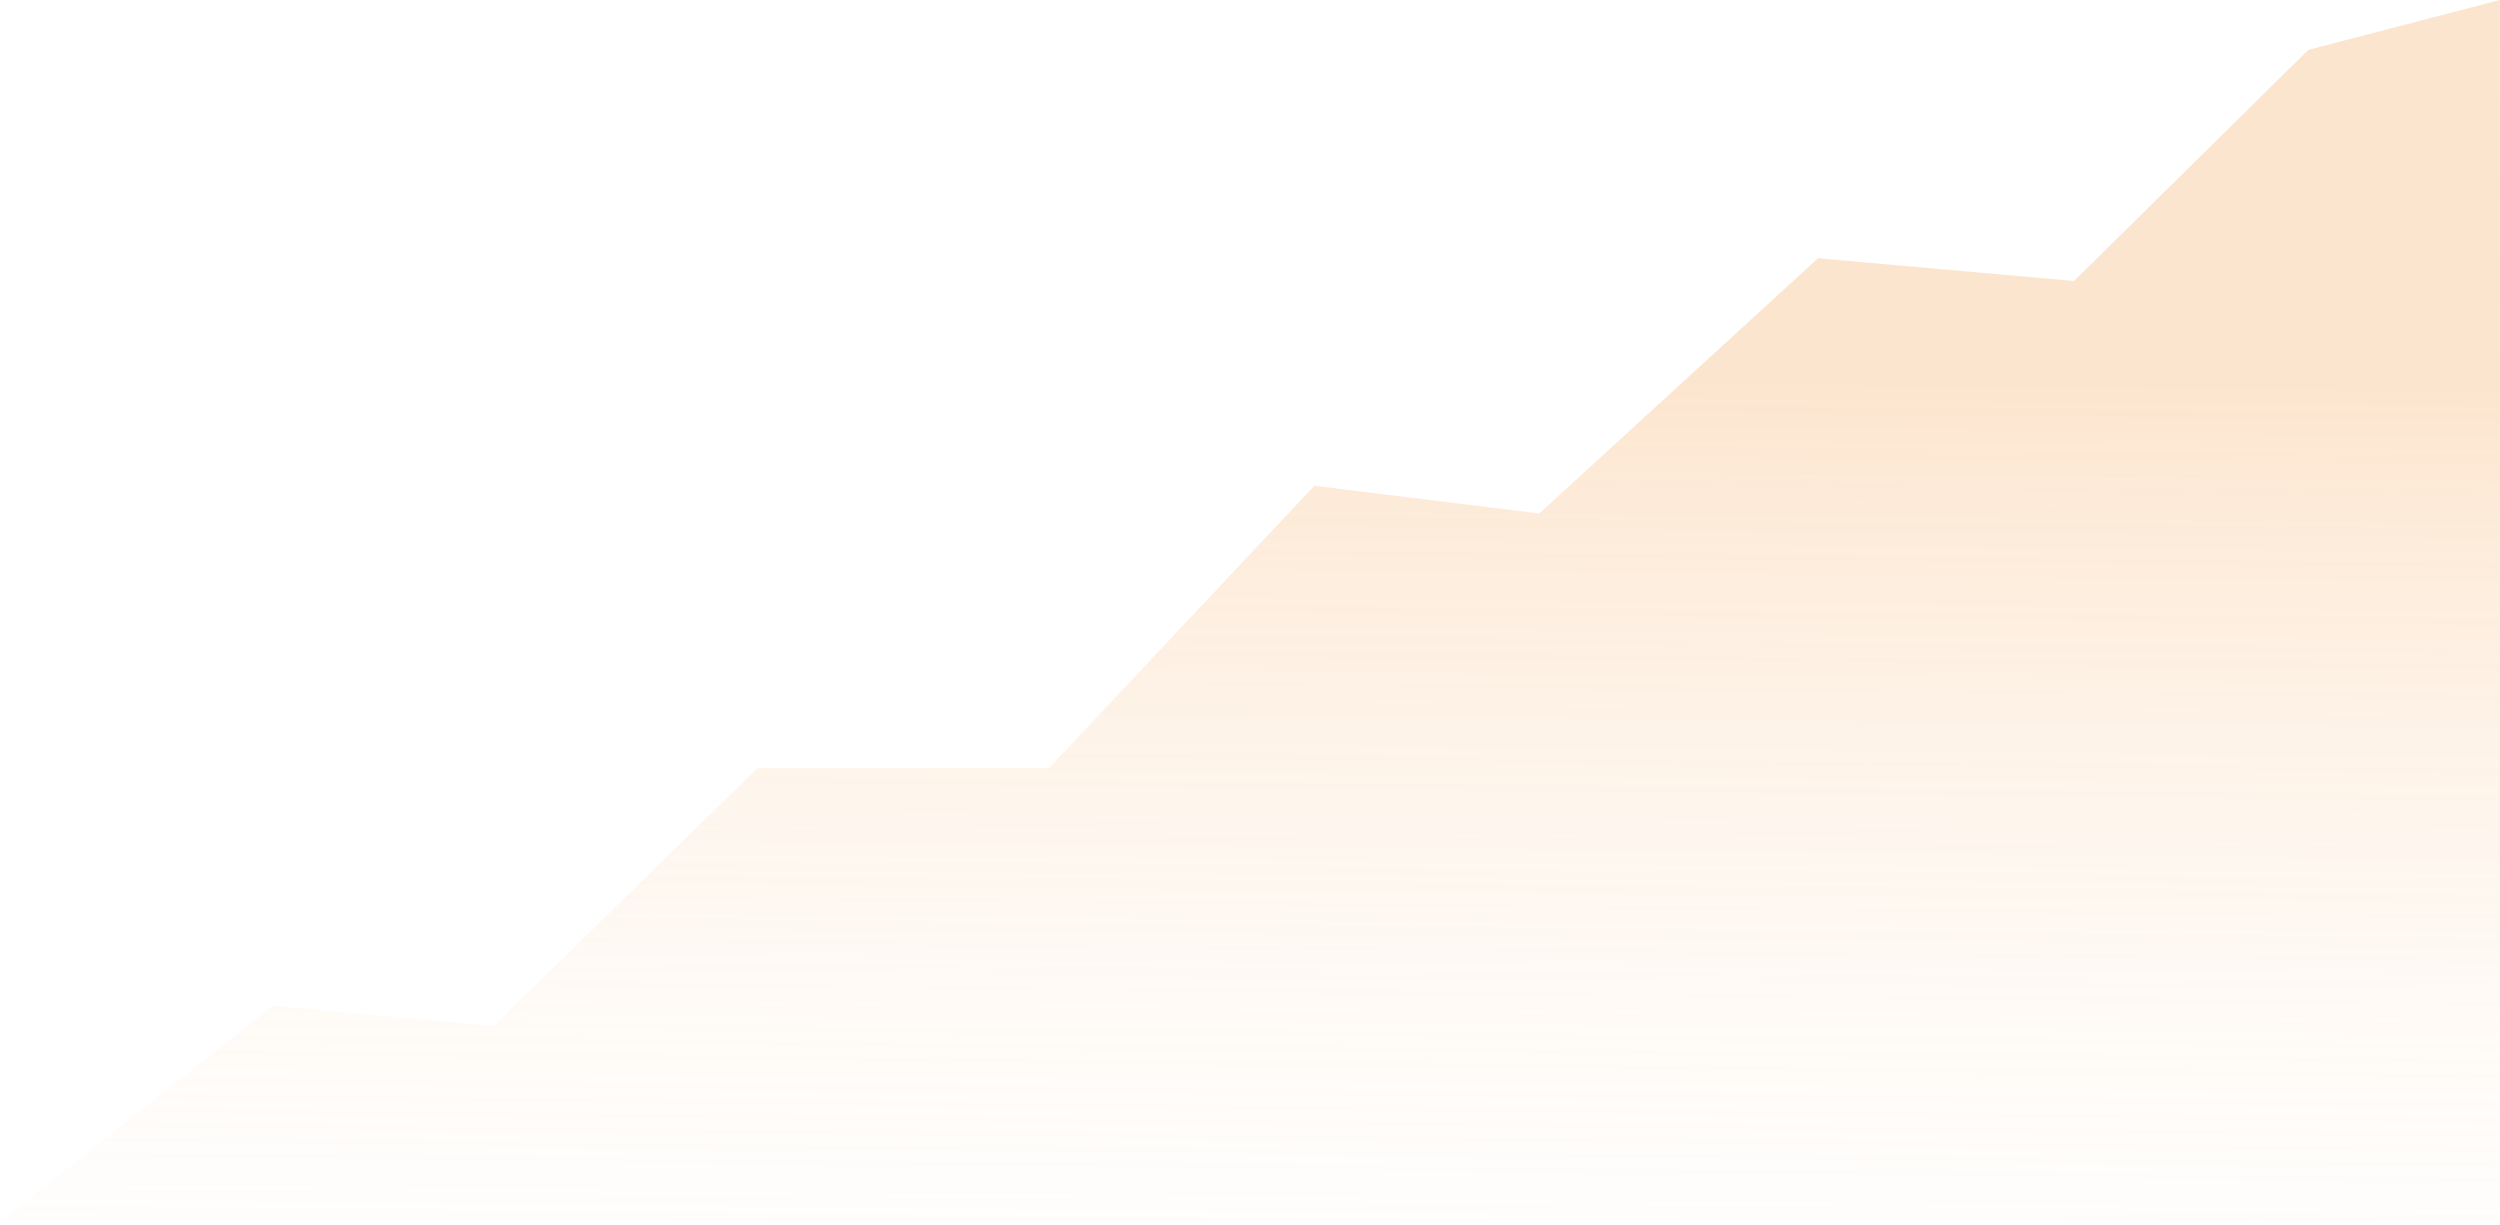 <?xml version="1.0" encoding="UTF-8"?> <svg xmlns="http://www.w3.org/2000/svg" width="443" height="217" viewBox="0 0 443 217" fill="none"> <path opacity="0.3" d="M0 216.452C16.107 203.713 32.223 190.983 48.33 178.244C61.377 179.445 74.425 180.637 87.473 181.837C103.054 166.597 118.634 151.357 134.215 136.117C151.434 136.117 168.644 136.117 185.863 136.117C201.544 119.435 217.225 102.753 232.897 86.079C246.187 87.713 259.469 89.356 272.759 90.99C289.226 75.916 305.684 60.835 322.151 45.761C337.271 47.104 352.392 48.446 367.513 49.797C381.355 36.141 395.197 22.485 409.03 8.837C420.34 5.894 431.657 2.943 442.967 0C442.975 72.24 442.992 144.471 443 216.711C295.336 216.619 147.672 216.536 0 216.452Z" fill="url(#paint0_linear_203_1977)"></path> <defs> <linearGradient id="paint0_linear_203_1977" x1="220.991" y1="265.249" x2="224.976" y2="-114.169" gradientUnits="userSpaceOnUse"> <stop stop-color="white" stop-opacity="0"></stop> <stop offset="0.522" stop-color="#F7AA5E"></stop> </linearGradient> </defs> </svg> 